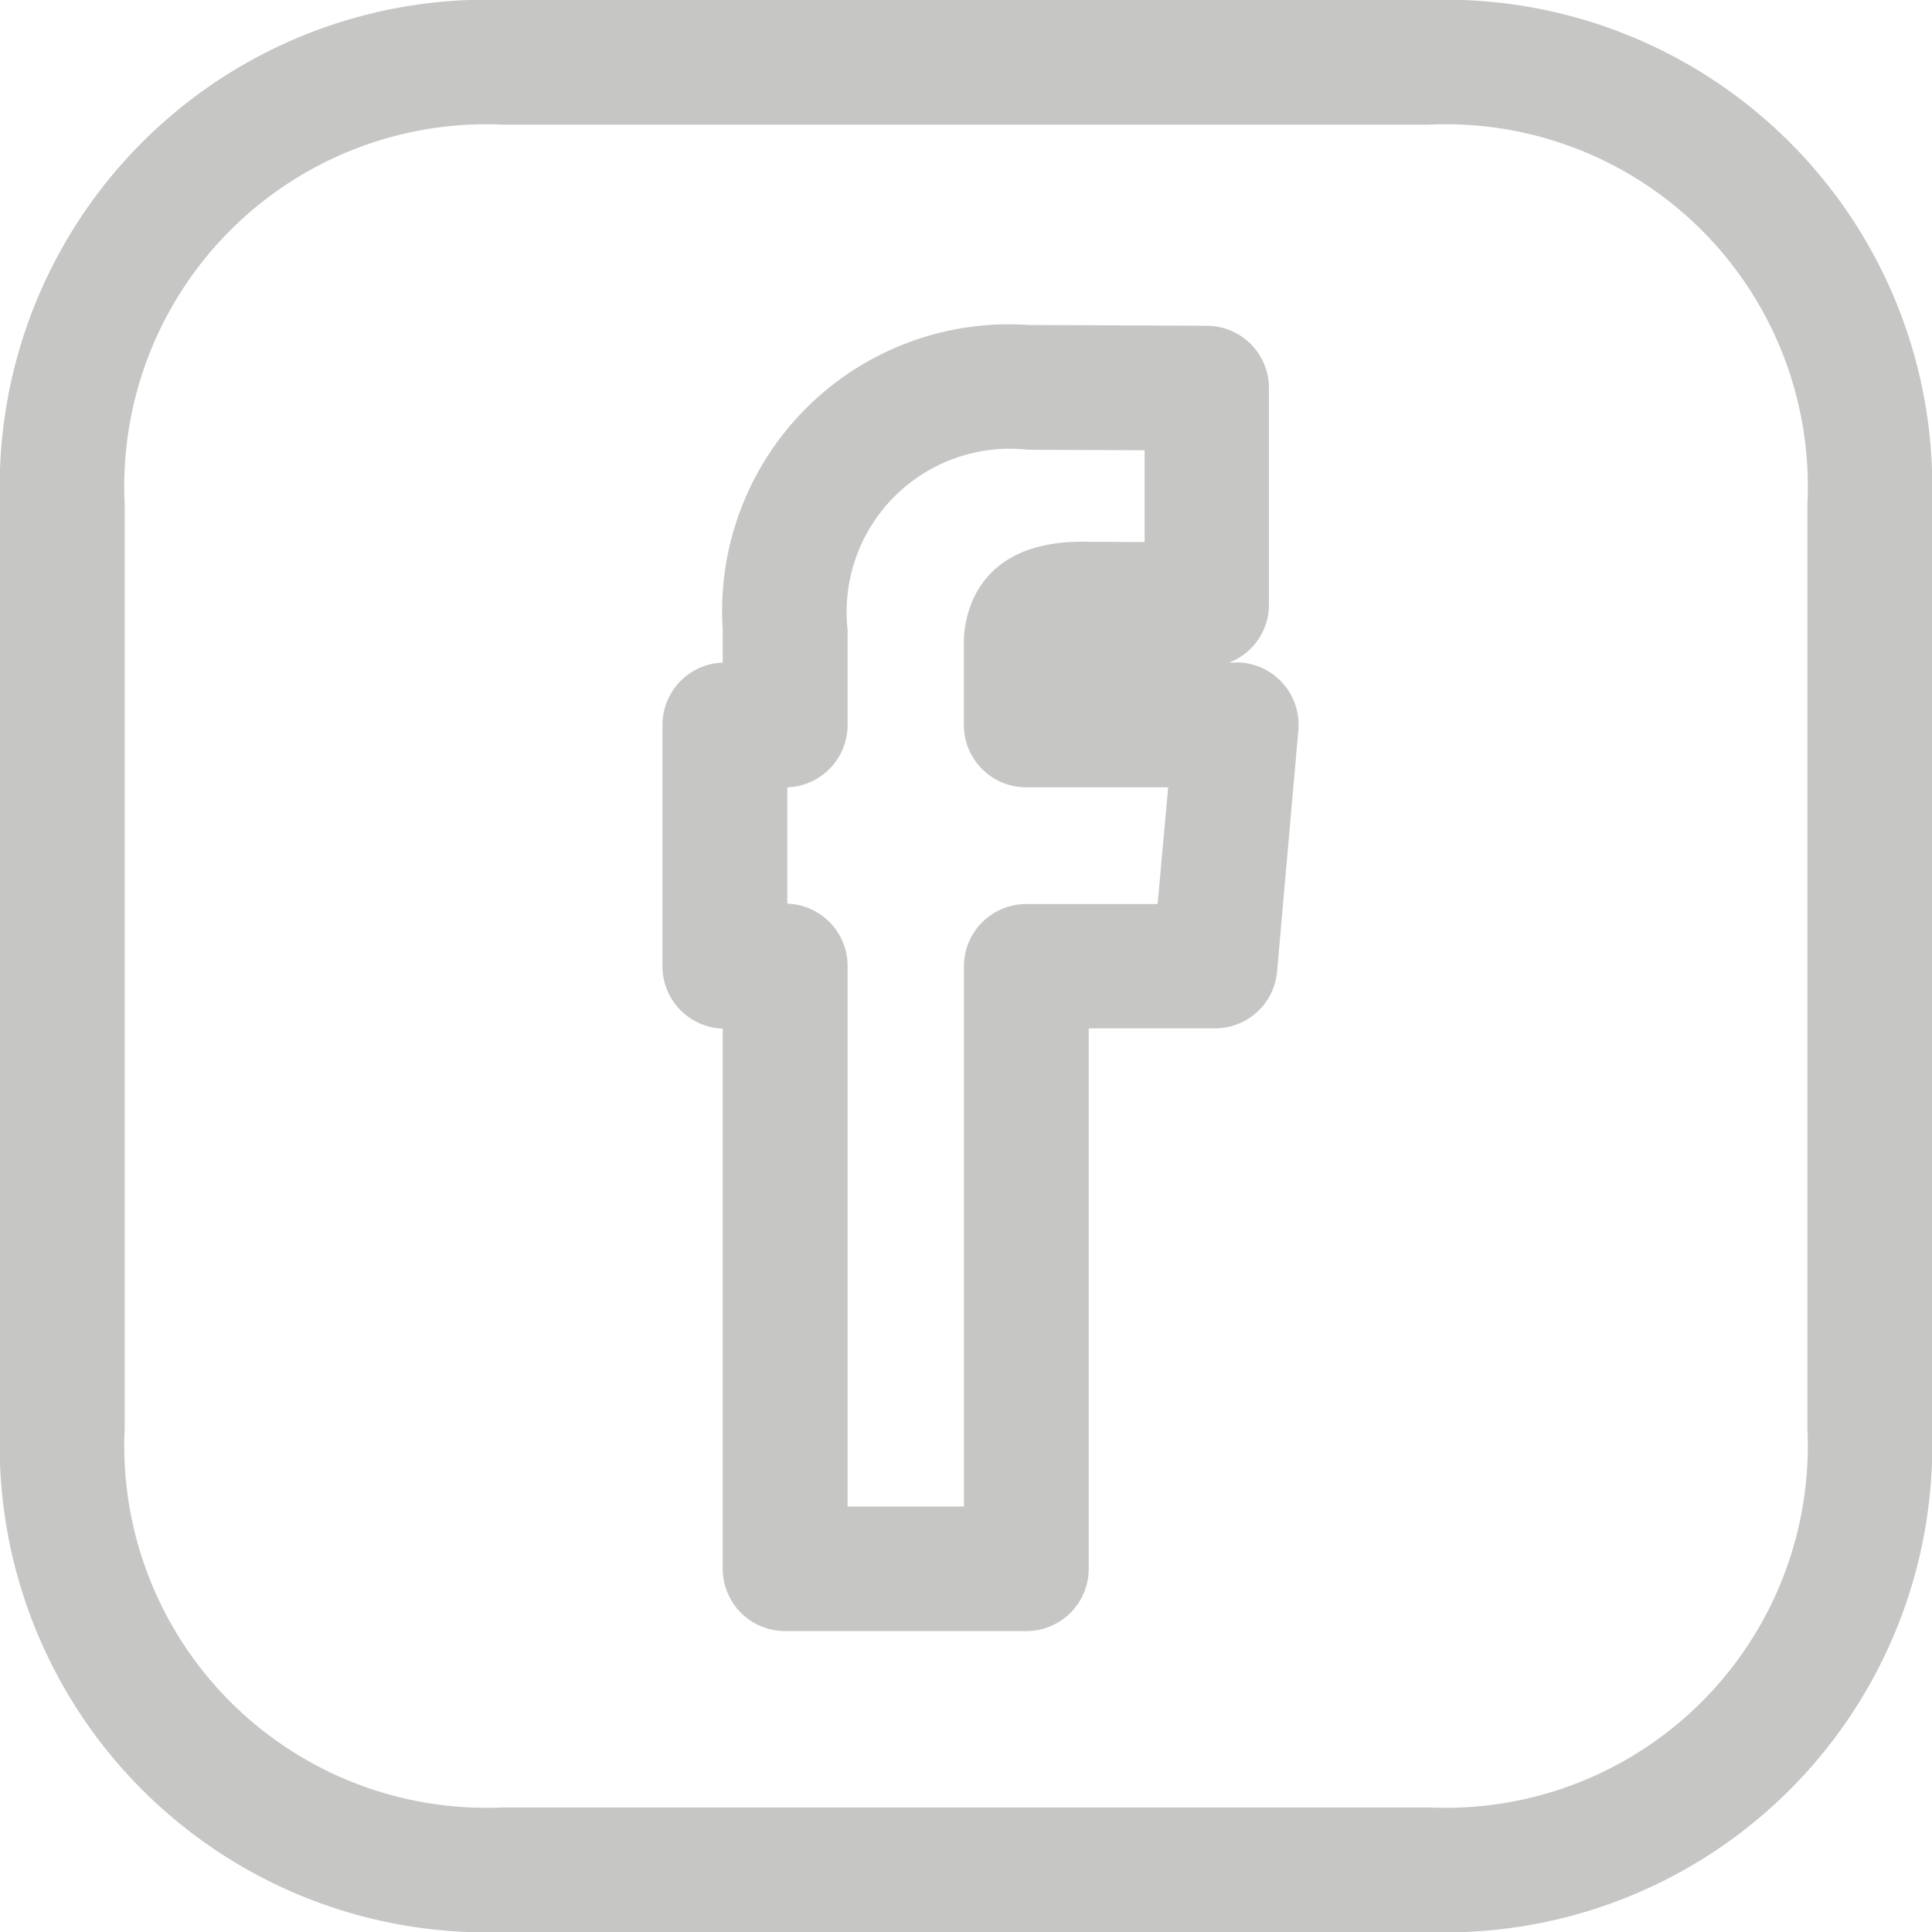 <svg id="facebook" xmlns="http://www.w3.org/2000/svg" width="27.216" height="27.216" viewBox="0 0 27.216 27.216">
  <g id="Group_15" data-name="Group 15">
    <g id="Group_14" data-name="Group 14">
      <path id="Path_5" data-name="Path 5" d="M178.2,88.212h-.093a.878.878,0,0,0,.562-.819V84.344a.878.878,0,0,0-.874-.878l-2.516-.011a4.039,4.039,0,0,0-4.305,4.294v.462a.879.879,0,0,0-.849.878v3.4a.878.878,0,0,0,.849.878v7.609a.878.878,0,0,0,.878.878h3.4a.878.878,0,0,0,.878-.878V93.363h1.779a.876.876,0,0,0,.874-.8l.3-3.4a.879.879,0,0,0-.874-.955Zm-1.1,3.4H175.25a.878.878,0,0,0-.878.878v7.609h-1.639V92.485a.878.878,0,0,0-.849-.878V89.968a.879.879,0,0,0,.849-.878V87.751a2.3,2.3,0,0,1,2.546-2.538l1.638.007v1.293l-.881-.005c-1.585,0-1.665,1.177-1.665,1.413V89.09a.878.878,0,0,0,.878.878h2Z" transform="translate(-160.793 -78.877)" fill="#c6c6c5"/>
      <path id="Path_6" data-name="Path 6" d="M20.127,0H7.086A6.855,6.855,0,0,0,0,7.089v13.04a6.855,6.855,0,0,0,7.086,7.088H20.127a6.856,6.856,0,0,0,7.089-7.088V7.089A6.857,6.857,0,0,0,20.127,0Zm5.334,20.129a5.1,5.1,0,0,1-5.334,5.332H7.086a5.1,5.1,0,0,1-5.33-5.332V7.089a5.1,5.1,0,0,1,5.33-5.333H20.127a5.1,5.1,0,0,1,5.334,5.333Z" fill="#c6c6c5"/>
    </g>
  </g>
</svg>
